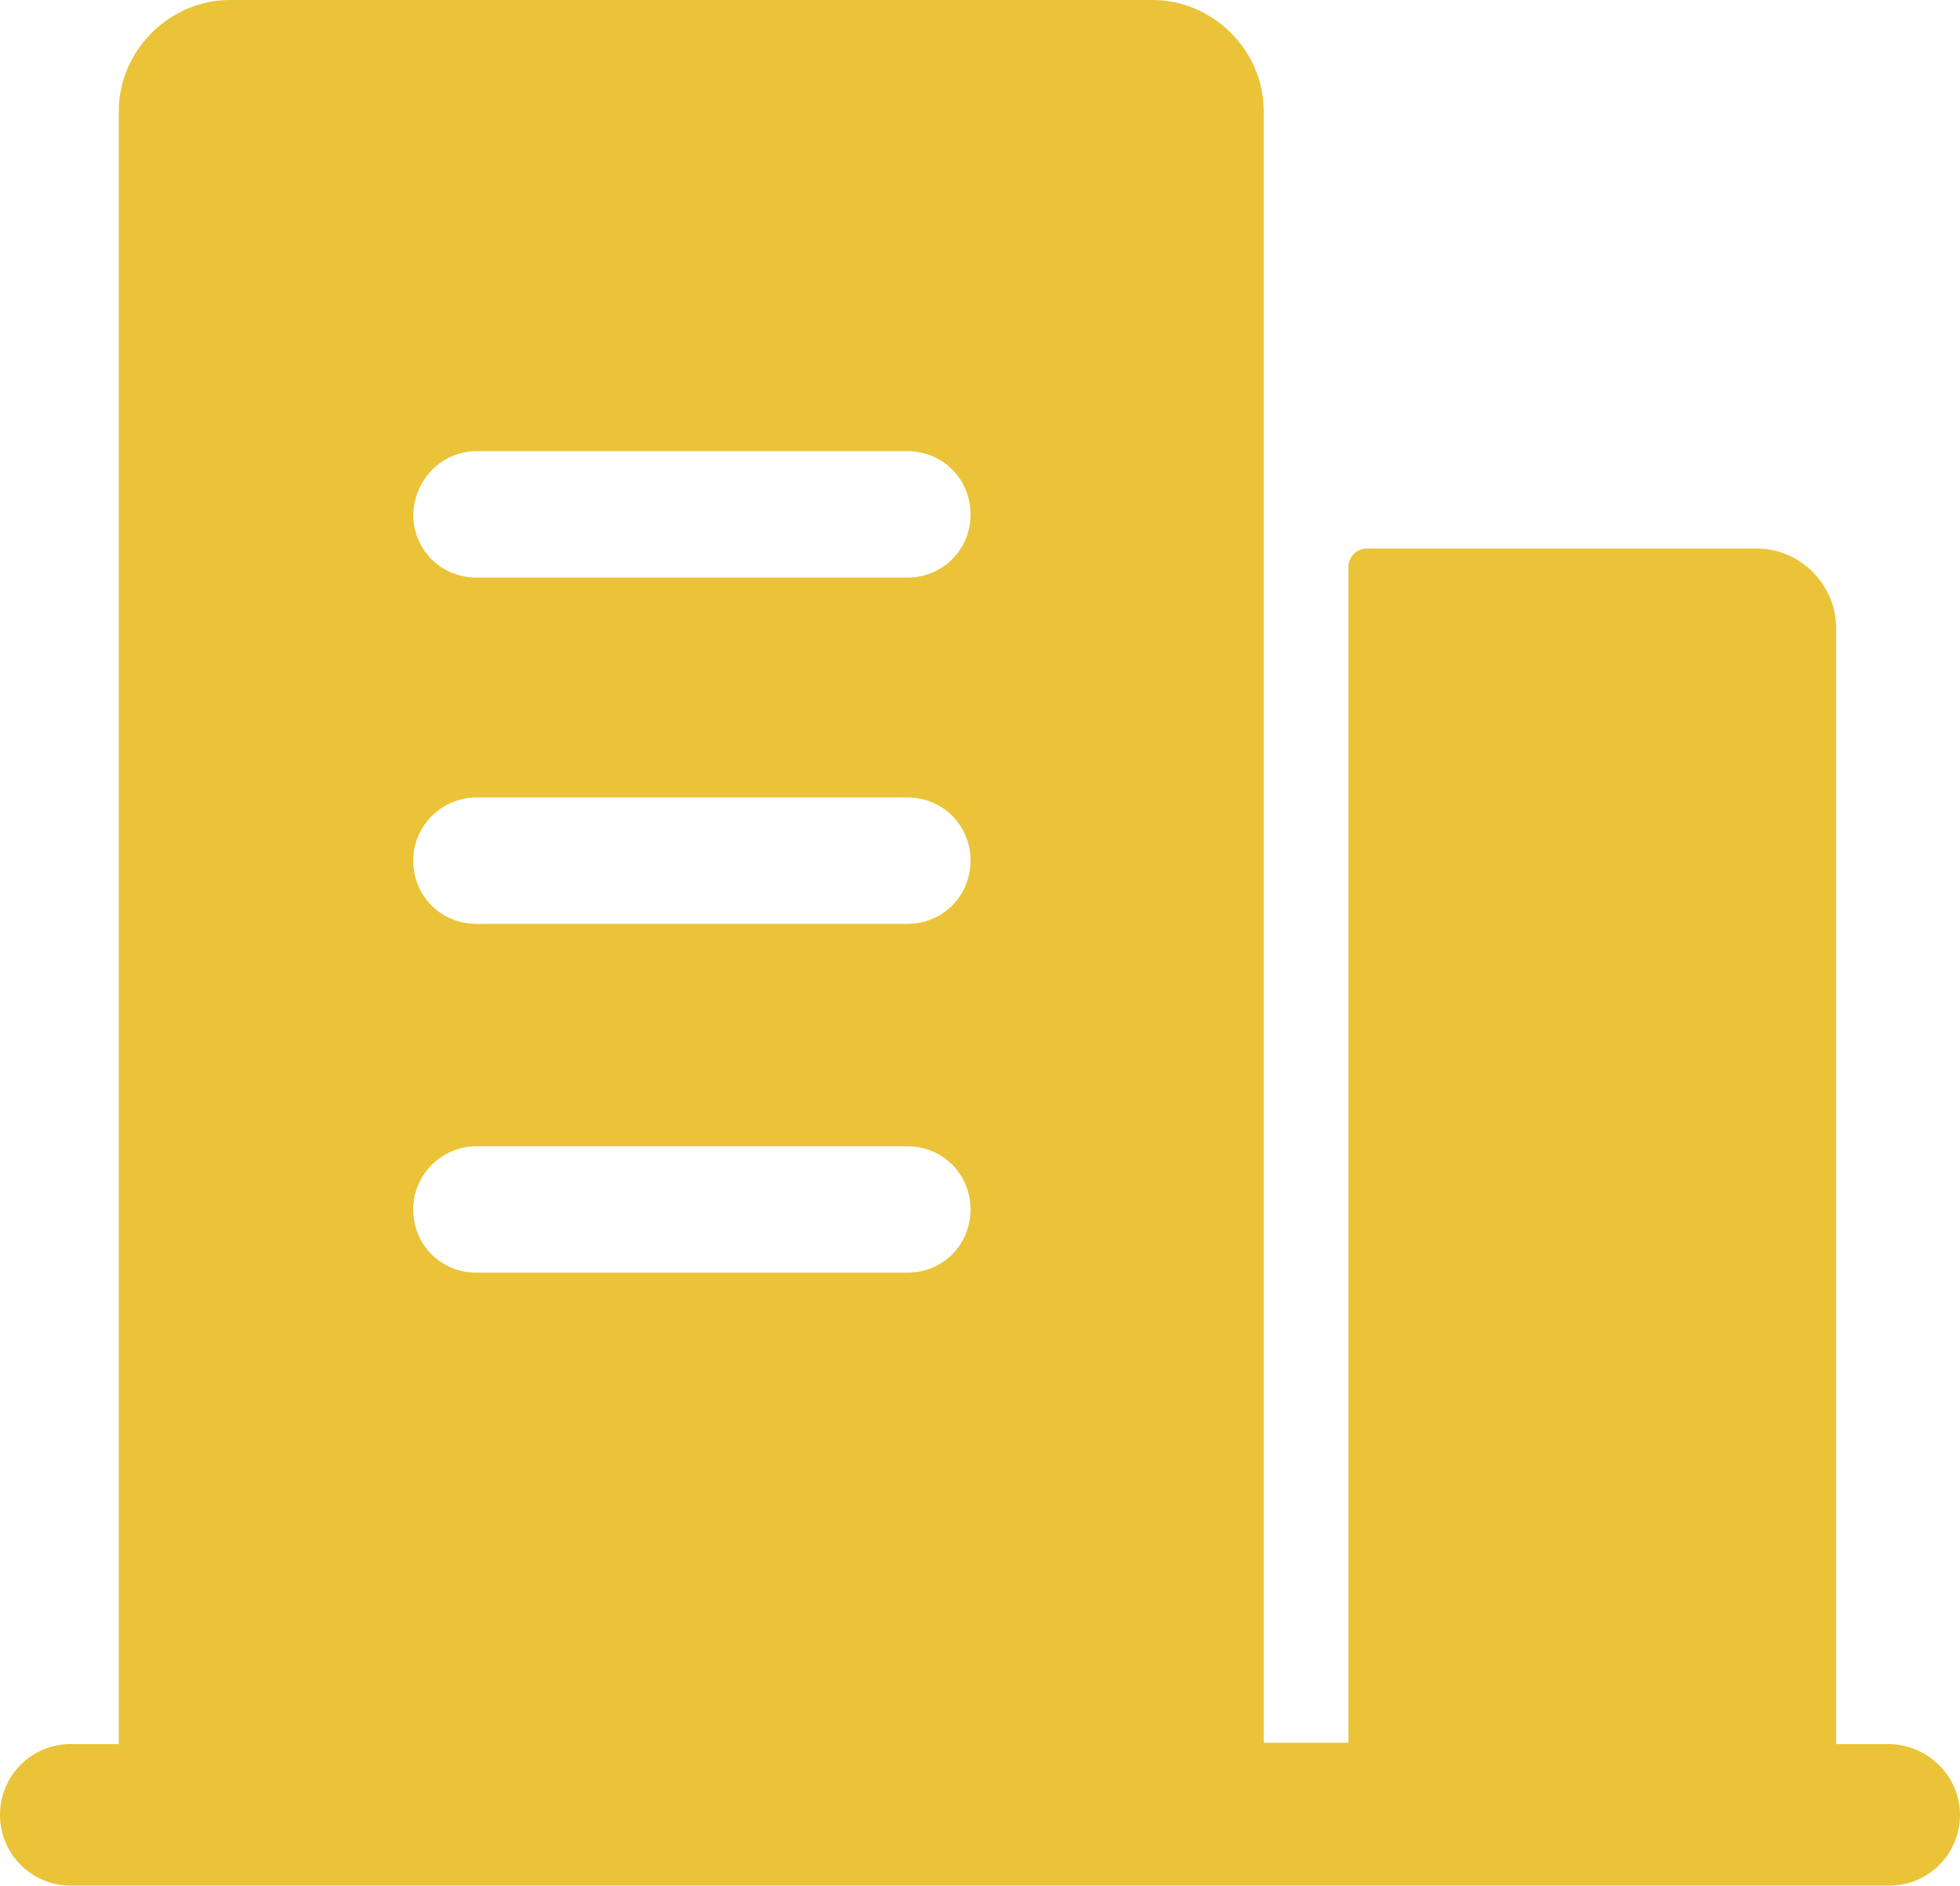 <svg 
 xmlns="http://www.w3.org/2000/svg"
 xmlns:xlink="http://www.w3.org/1999/xlink"
 width="635px" height="611px">
<path fill-rule="evenodd"  fill="rgb(235, 195, 56)"
 d="M611.663,565.131 L594.878,565.131 L594.878,203.528 C594.878,189.605 583.415,177.729 569.085,177.729 L442.987,177.729 C439.300,177.729 436.844,180.596 436.844,183.872 L436.844,564.725 L409.416,564.725 L409.416,36.035 C409.416,16.379 393.036,-0.000 373.385,-0.000 L74.513,-0.000 C54.862,-0.000 38.486,16.379 38.486,36.035 L38.486,565.131 L22.927,565.131 C10.233,565.131 -0.001,575.370 -0.001,588.067 C-0.001,600.760 10.233,611.000 22.927,611.000 L612.074,611.000 C624.767,611.000 635.000,600.760 635.000,588.067 C635.000,575.370 624.357,565.131 611.663,565.131 L611.663,565.131 ZM154.347,146.196 L293.960,146.196 C305.423,146.196 314.431,155.206 314.431,166.673 C314.431,178.139 305.423,187.149 293.960,187.149 L154.347,187.149 C142.884,187.149 133.877,178.139 133.877,166.673 C134.287,155.206 143.293,146.196 154.347,146.196 L154.347,146.196 ZM154.347,258.404 L293.960,258.404 C305.423,258.404 314.431,267.414 314.431,278.880 C314.431,290.347 305.423,299.357 293.960,299.357 L154.347,299.357 C142.884,299.357 133.877,290.347 133.877,278.880 C133.877,267.414 143.293,258.404 154.347,258.404 L154.347,258.404 ZM154.347,371.432 L293.960,371.432 C305.423,371.432 314.431,380.441 314.431,391.908 C314.431,403.375 305.423,412.385 293.960,412.385 L154.347,412.385 C142.884,412.385 133.877,403.375 133.877,391.908 C133.877,380.441 143.293,371.432 154.347,371.432 L154.347,371.432 Z"/>
</svg>